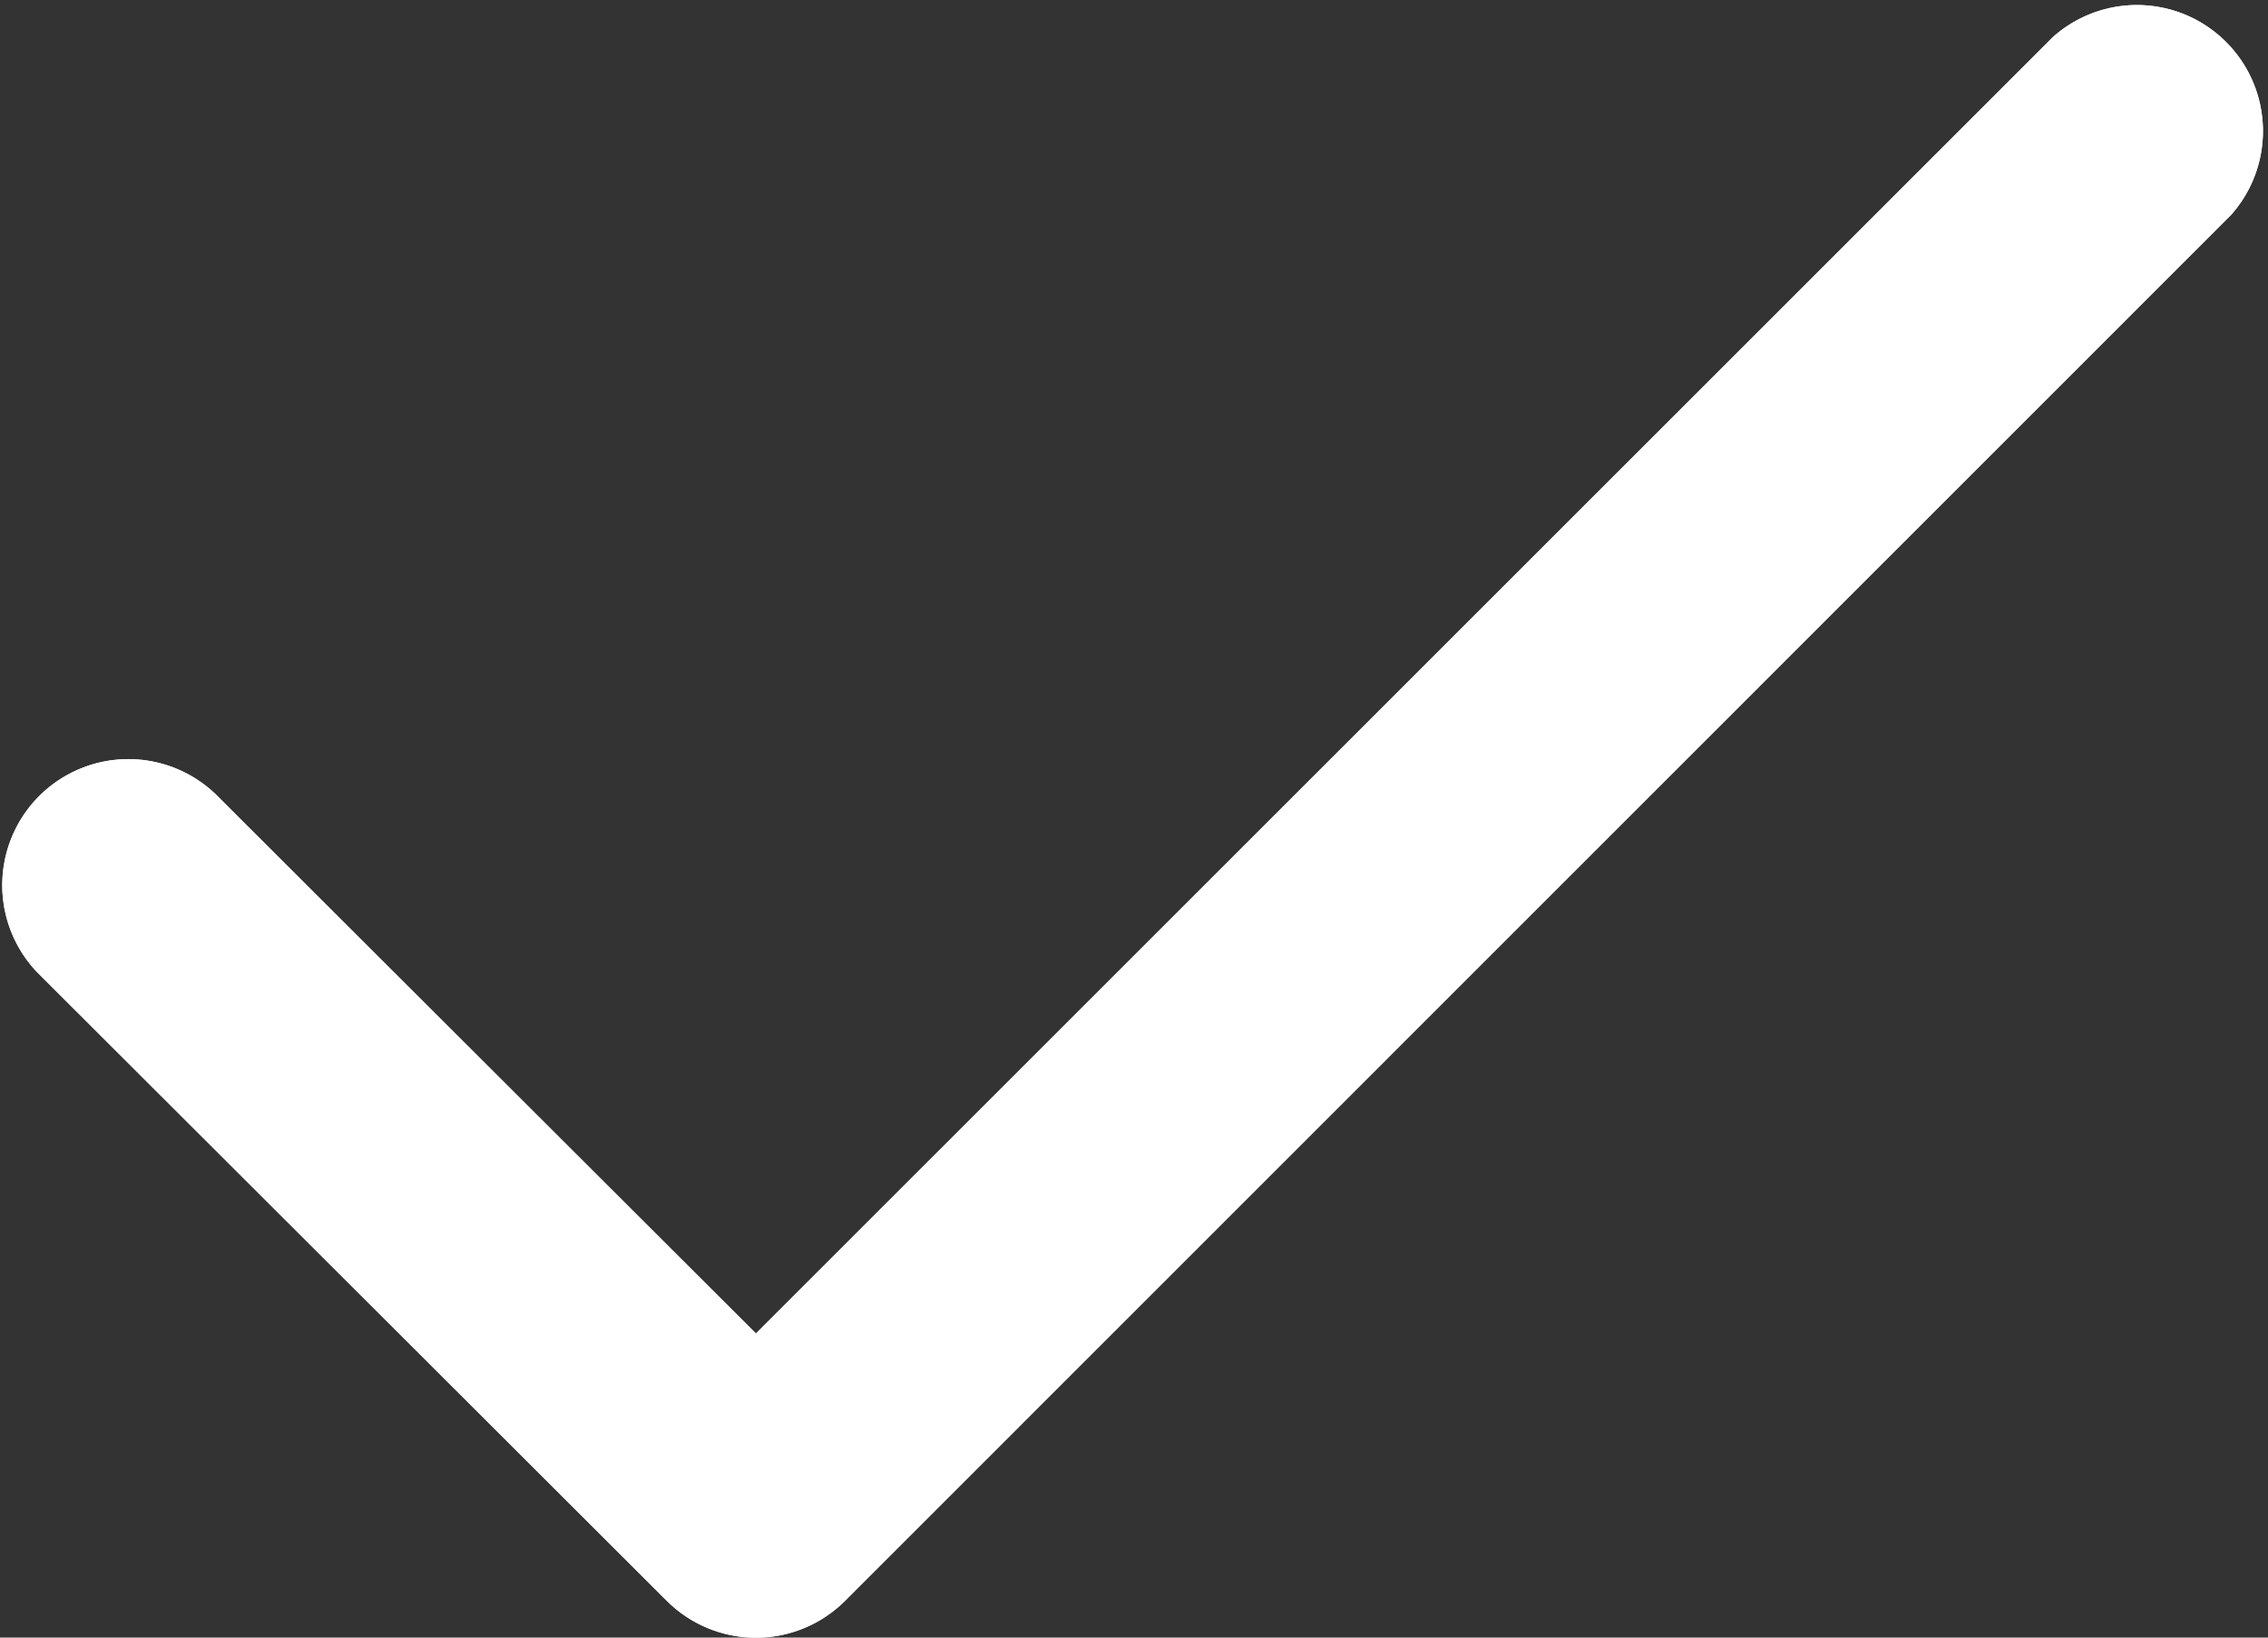 <svg id="check" xmlns="http://www.w3.org/2000/svg" xmlns:xlink="http://www.w3.org/1999/xlink" width="10" height="7.222" viewBox="0 0 10 7.222">
  <rect x="0" y="0" width="10" height="7.222" fill="#333333" stroke="none"/>
  <defs>
    <clipPath id="clip-path">
      <path id="Shape" d="M.948,3.5a.556.556,0,0,0-.786.786L2.94,7.06a.556.556,0,0,0,.786,0L9.837.948A.556.556,0,0,0,9.052.163L3.333,5.881Z" transform="translate(0 0)" fill="#fff"/>
    </clipPath>
  </defs>
  <g id="Group_100" data-name="Group 100" transform="translate(-3 -6)">
    <path id="Shape-2" data-name="Shape" d="M.948,3.5a.556.556,0,0,0-.786.786L2.94,7.06a.556.556,0,0,0,.786,0L9.837.948A.556.556,0,0,0,9.052.163L3.333,5.881Z" transform="translate(3 6)" fill="#fff"/>
    <g id="Mask_Group_100" data-name="Mask Group 100" transform="translate(3 6)" clip-path="url(#clip-path)">
      <g id="COLOR_black" data-name="COLOR/ black" transform="translate(-1 -2.889)">
        <rect id="Rectangle" width="18" height="18" transform="translate(0 0)" fill="#fff"/>
      </g>
    </g>
  </g>
</svg>
